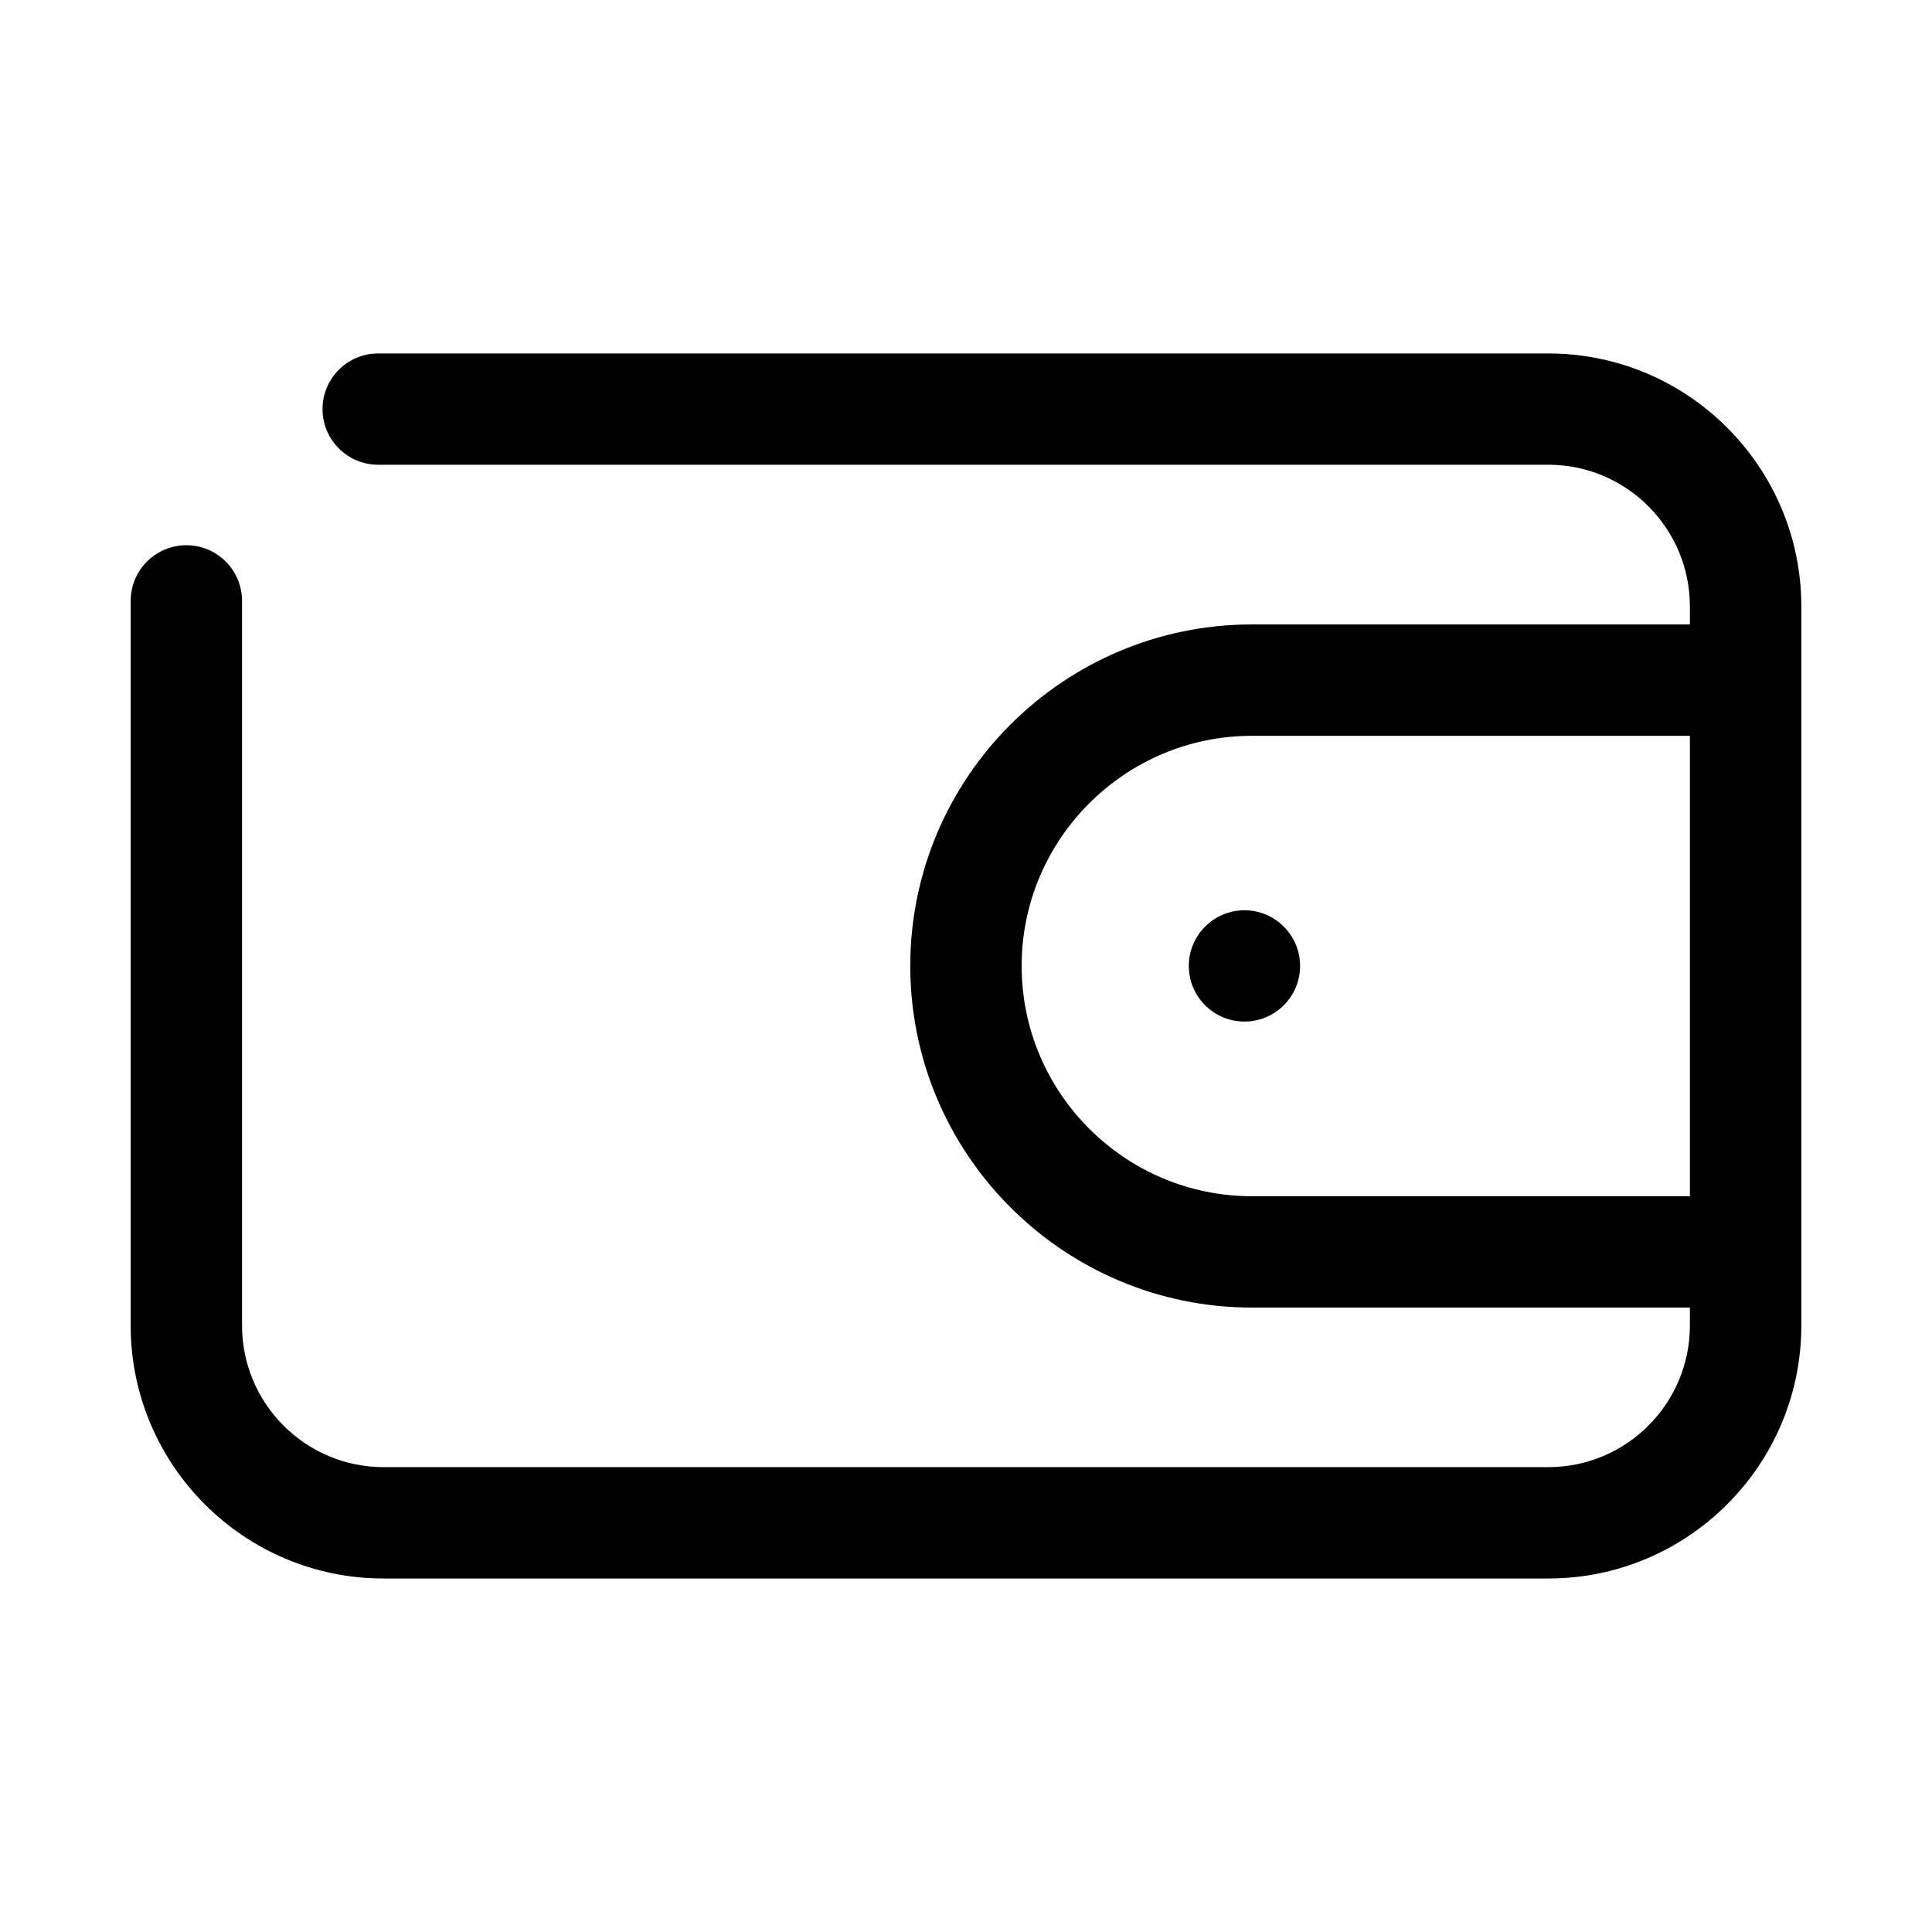 <?xml version="1.0" encoding="UTF-8"?>
<!-- The Best Svg Icon site in the world: iconSvg.co, Visit us! https://iconsvg.co -->
<svg fill="#000000" width="800px" height="800px" version="1.1" viewBox="144 144 512 512" xmlns="http://www.w3.org/2000/svg">
 <path d="m475.78 461.01c-33.641 0-61.031-27.375-61.031-61.031 0-33.586 27.391-60.977 61.031-60.977h116.06v122.01h-116.06zm-1.988-75.781c-8.125 0-14.746 6.621-14.746 14.746 0 8.164 6.621 14.746 14.746 14.746s14.746-6.582 14.746-14.746c0-8.125-6.621-14.746-14.746-14.746zm80.539-147.56h-310.11c-8.164 0-14.746 6.621-14.746 14.746s6.582 14.746 14.746 14.746h310.11c20.68 0 37.508 16.828 37.508 37.562v4.762h-116.06c-49.914 0-90.547 40.578-90.547 90.488 0 49.93 40.633 90.547 90.547 90.547h116.06v4.762c0 20.699-16.828 37.527-37.508 37.527h-308.68c-20.68 0-37.508-16.828-37.508-37.527v-192.02c0-8.164-6.602-14.766-14.746-14.766-8.164 0-14.766 6.602-14.766 14.766v192.02c0 36.988 30.07 67.039 67.02 67.039h308.68c36.949 0 67.039-30.051 67.039-67.039v-190.55c0-37.008-30.09-67.059-67.039-67.059z"/>
</svg>